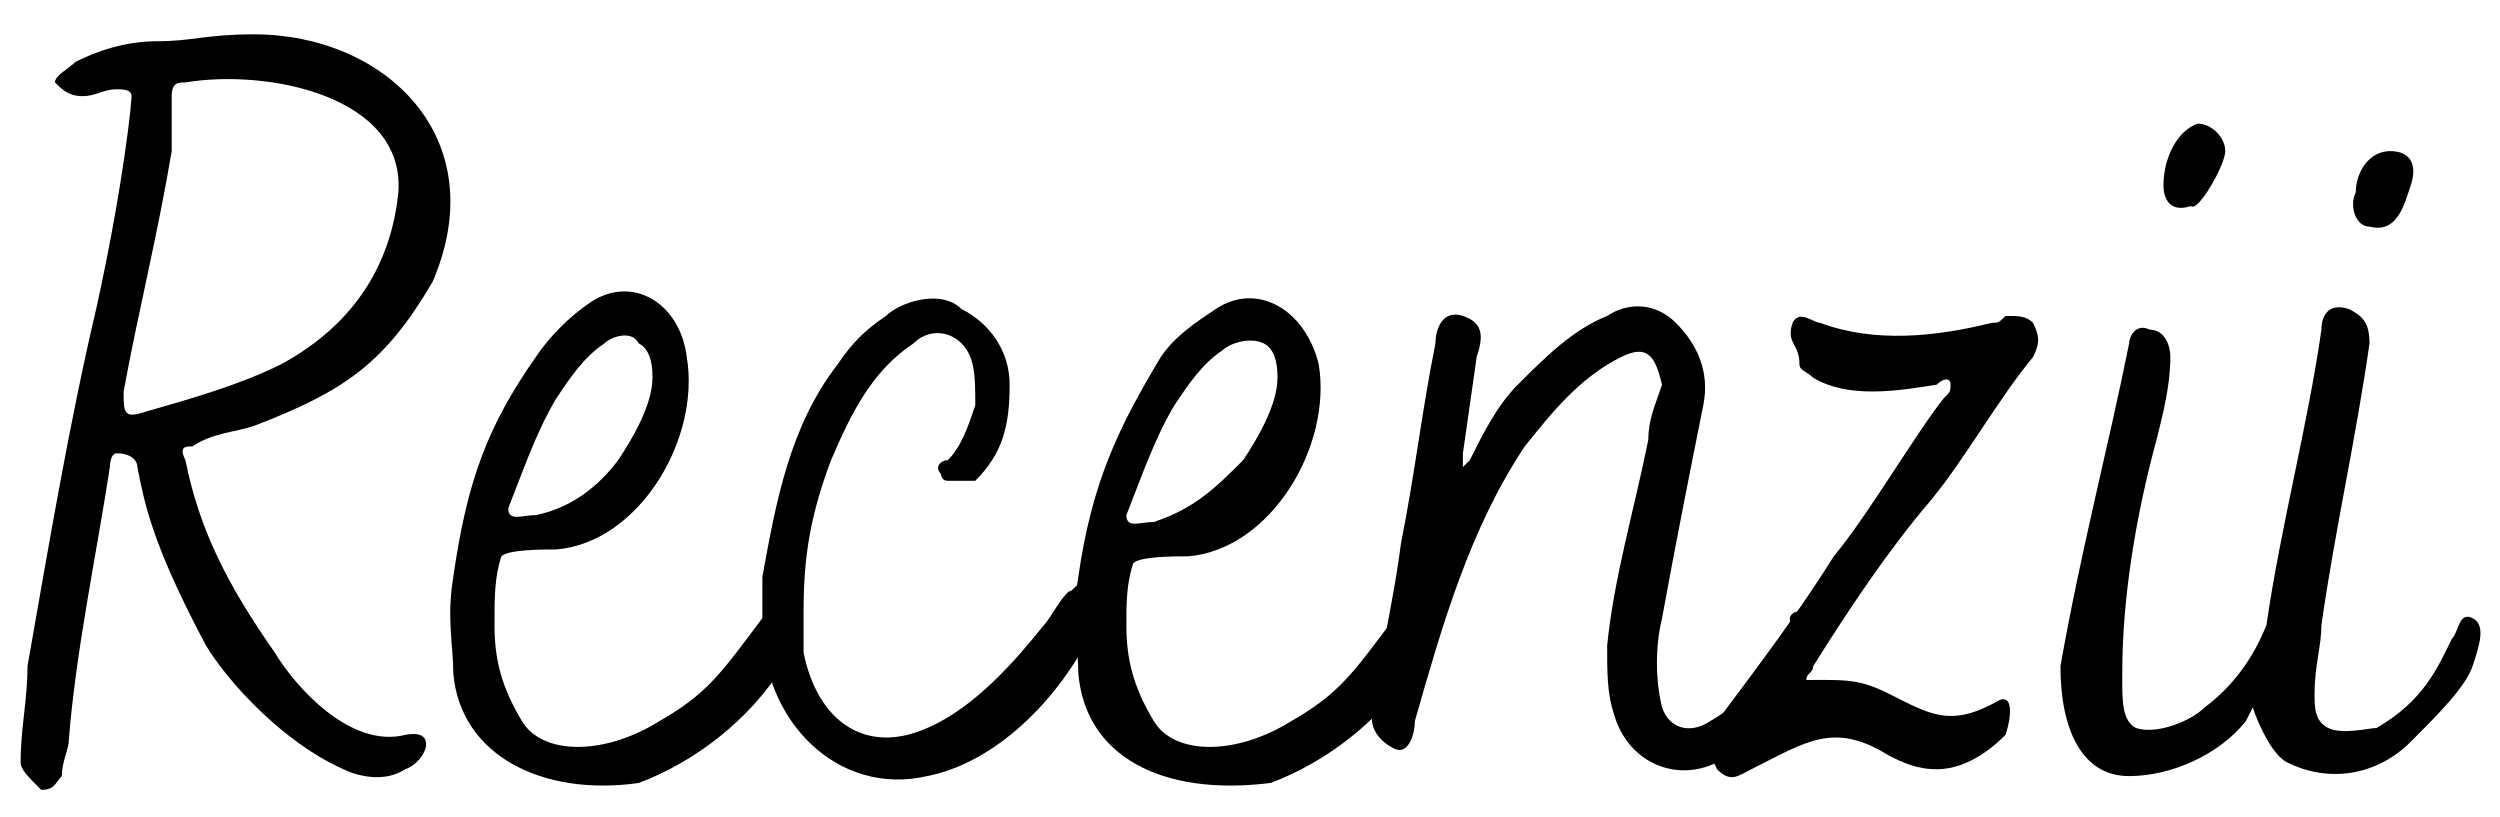 <?xml version="1.0" encoding="UTF-8"?> <!-- Generator: Adobe Illustrator 24.0.1, SVG Export Plug-In . SVG Version: 6.00 Build 0) --> <svg xmlns="http://www.w3.org/2000/svg" xmlns:xlink="http://www.w3.org/1999/xlink" id="Layer_1" x="0px" y="0px" viewBox="0 0 36.4 11.9" style="enable-background:new 0 0 36.4 11.9;" xml:space="preserve"> <style type="text/css"> .st0{enable-background:new ;} </style> <g class="st0"> <path d="M0.3,11.1c0-0.5,0.1-0.9,0.1-1.4C0.7,8,1,6.2,1.4,4.5c0.2-0.9,0.4-2,0.5-2.9c0-0.2,0.1-0.3-0.2-0.3c-0.2,0-0.3,0.1-0.5,0.1 c-0.2,0-0.3-0.1-0.4-0.2C0.8,1.1,1,1,1.1,0.9c0.4-0.2,0.8-0.3,1.2-0.3c0.5,0,0.7-0.1,1.4-0.1c1.9,0,3.5,1.5,2.6,3.6 C5.6,5.3,5,5.7,3.7,6.2C3.4,6.3,3.1,6.3,2.8,6.5c-0.1,0-0.2,0-0.1,0.2c0.2,1,0.6,1.8,1.3,2.8c0.3,0.5,1.1,1.4,1.9,1.2 c0.5-0.1,0.3,0.4,0,0.5c-0.3,0.2-0.7,0.1-0.9,0c-0.9-0.4-1.7-1.3-2-1.8C2.2,7.9,2.1,7.3,2,6.8c0-0.1-0.1-0.2-0.3-0.2 c-0.1,0-0.1,0.2-0.1,0.2c-0.2,1.3-0.5,2.7-0.6,4c0,0.1-0.1,0.3-0.1,0.5c-0.1,0.1-0.1,0.2-0.3,0.2C0.4,11.3,0.3,11.2,0.3,11.1z M4.1,5.3c1.1-0.6,1.6-1.5,1.7-2.5C5.9,1.4,3.9,1,2.7,1.2c-0.1,0-0.2,0-0.2,0.2c0,0.3,0,0.6,0,0.8C2.3,3.4,2,4.6,1.8,5.7 C1.8,6,1.8,6.1,2.1,6C2.8,5.8,3.5,5.6,4.1,5.3z"></path> <path d="M6.6,9.8c0-0.4-0.1-0.8,0-1.4C6.8,7,7.1,6.2,7.8,5.2C8,4.9,8.3,4.6,8.6,4.4C9.2,4,9.9,4.4,10,5.2C10.2,6.4,9.3,7.9,8.1,8 c-0.2,0-0.7,0-0.8,0.1C7.2,8.4,7.2,8.7,7.2,9.1c0,0.5,0.1,0.9,0.4,1.4c0.3,0.5,1.2,0.5,2,0c0.7-0.4,0.9-0.7,1.5-1.5 c0.1-0.1,0.2-0.3,0.3-0.3c0.2,0,0.2,0.2,0.2,0.3c0,0.3-0.1,0.5-0.2,0.7c-0.5,0.8-1.3,1.4-2.1,1.7C7.9,11.6,6.7,11,6.6,9.8z M9,6.7 c0.2-0.3,0.5-0.8,0.5-1.2c0-0.1,0-0.4-0.2-0.5C9.2,4.8,8.9,4.9,8.8,5C8.5,5.2,8.3,5.5,8.1,5.8C7.8,6.3,7.6,6.9,7.4,7.4 c0,0.2,0.2,0.1,0.4,0.1C8.3,7.4,8.7,7.1,9,6.7z"></path> <path d="M11.1,9.1c0-0.2,0-0.5,0-0.7c0.2-1.1,0.4-2.2,1.1-3.1c0.2-0.3,0.4-0.5,0.7-0.7c0.2-0.2,0.8-0.4,1.1-0.1 c0.4,0.2,0.7,0.6,0.7,1.1c0,0.6-0.1,1-0.5,1.4C14.1,7,14,7,13.8,7c-0.1,0-0.1-0.1-0.1-0.1c-0.1-0.1,0-0.2,0.1-0.2 c0.2-0.2,0.3-0.5,0.4-0.8C14.2,5.5,14.2,5.2,14,5c-0.2-0.2-0.5-0.2-0.7,0c-0.6,0.4-0.9,1-1.2,1.7c-0.3,0.8-0.4,1.4-0.4,2.2 c0,0.2,0,0.4,0,0.6c0.2,1,0.9,1.5,1.8,1.1c0.7-0.3,1.3-1,1.7-1.5c0.1-0.1,0.3-0.5,0.4-0.5c0.1-0.1,0.1-0.1,0.2-0.1 C16.1,8.7,16.1,8.8,16,9c0,0.1,0,0.1-0.1,0.2c-0.5,1-1.4,1.9-2.4,2.1C12.2,11.6,11.1,10.5,11.1,9.1z"></path> <path d="M15.7,9.8c0-0.4-0.1-0.8,0-1.4c0.2-1.4,0.6-2.2,1.2-3.2c0.2-0.3,0.5-0.5,0.8-0.7c0.6-0.4,1.3,0,1.5,0.8 c0.2,1.2-0.7,2.7-1.9,2.8c-0.2,0-0.7,0-0.8,0.1c-0.1,0.3-0.1,0.6-0.1,0.9c0,0.5,0.1,0.9,0.4,1.4c0.3,0.5,1.2,0.5,2,0 c0.7-0.4,0.9-0.7,1.5-1.5c0.1-0.1,0.2-0.3,0.3-0.3c0.2,0,0.2,0.2,0.2,0.3c0,0.3-0.1,0.5-0.2,0.7c-0.5,0.8-1.3,1.4-2.1,1.7 C16.9,11.6,15.8,11,15.7,9.8z M18.1,6.7c0.2-0.3,0.5-0.8,0.5-1.2c0-0.1,0-0.4-0.2-0.5c-0.2-0.1-0.5,0-0.6,0.1 c-0.3,0.2-0.5,0.5-0.7,0.8c-0.3,0.5-0.5,1.1-0.7,1.6c0,0.2,0.2,0.1,0.4,0.1C17.4,7.4,17.7,7.1,18.1,6.7z"></path> <path d="M23.5,10.4c-0.1-0.3-0.1-0.6-0.1-1c0.1-1,0.4-2,0.6-3c0-0.3,0.1-0.5,0.2-0.8C24.1,5.2,24,5,23.6,5.2 c-0.6,0.3-1,0.8-1.4,1.3c-0.8,1.2-1.2,2.6-1.6,4c0,0.2-0.1,0.5-0.3,0.4c-0.2-0.1-0.4-0.3-0.3-0.6c0.1-0.8,0.3-1.6,0.4-2.4 c0.2-1,0.3-1.9,0.5-2.9c0-0.2,0.1-0.5,0.4-0.4c0.3,0.1,0.3,0.3,0.2,0.6l-0.2,1.4c0,0,0,0.1,0,0.2c0,0,0.1-0.1,0.1-0.1 c0.2-0.4,0.4-0.8,0.7-1.1c0.4-0.4,0.8-0.8,1.3-1c0.3-0.2,0.7-0.2,1,0.1c0.3,0.3,0.5,0.7,0.4,1.2c-0.2,1-0.4,2-0.6,3.1 c-0.1,0.4-0.1,0.9,0,1.3c0.1,0.3,0.4,0.4,0.7,0.2c0.7-0.4,0.9-0.9,1.2-1.4C26,9,26.1,8.9,26.2,8.9c0.2,0,0.2,0.2,0.2,0.3 c0,0.3-0.1,0.5-0.2,0.7c-0.3,0.6-0.7,1-1.2,1.2C24.4,11.4,23.7,11.1,23.5,10.4z"></path> <path d="M27.5,11c-0.8-0.5-1.2-0.2-2,0.2c-0.2,0.1-0.3,0.2-0.5,0c-0.1-0.2-0.2-0.5,0-0.7c0.6-0.8,1.2-1.6,1.7-2.4 c0.5-0.6,1.2-1.8,1.6-2.3c0.1-0.1,0.1-0.1,0.1-0.2c0-0.1-0.1-0.1-0.2,0c-0.6,0.1-1.3,0.2-1.8-0.1c-0.1-0.1-0.2-0.1-0.2-0.2 C26.2,5,26,5,26.1,4.7c0.1-0.2,0.3,0,0.4,0C27.3,5,28.2,4.9,29,4.7c0.1,0,0.1,0,0.2-0.1c0.2,0,0.3,0,0.4,0.1c0.1,0.2,0.1,0.3,0,0.5 c-0.5,0.6-1,1.5-1.5,2.1c-0.6,0.7-1.2,1.6-1.7,2.4c0,0.1-0.1,0.1-0.1,0.2c0,0,0.1,0,0.2,0c0.4,0,0.6,0,1,0.2 c0.6,0.3,0.9,0.5,1.6,0.1c0.2-0.1,0.2,0.2,0.1,0.5c-0.1,0.1-0.5,0.5-1,0.5C27.9,11.2,27.7,11.1,27.5,11z"></path> <path d="M36,9.7c-0.1,0.3-0.5,0.7-0.9,1.1c-0.5,0.5-1.2,0.6-1.8,0.3c-0.2-0.1-0.4-0.5-0.5-0.8l-0.1,0.2c-0.4,0.5-1.1,0.8-1.7,0.8 c-0.7,0-1-0.7-1-1.6C30.3,8,30.7,6.5,31,5c0-0.1,0.1-0.3,0.3-0.2c0.2,0,0.3,0.2,0.3,0.4c0,0.4-0.1,0.8-0.2,1.2 c-0.3,1.1-0.5,2.3-0.5,3.4c0,0,0,0.1,0,0.1c0,0.3,0,0.6,0.2,0.7c0.3,0.1,0.8-0.1,1-0.3c0.4-0.3,0.7-0.7,0.9-1.2c0,0,0,0,0,0 c0.2-1.4,0.6-2.9,0.8-4.3c0-0.2,0.1-0.4,0.4-0.3c0.2,0.1,0.3,0.2,0.3,0.5c-0.2,1.4-0.5,2.7-0.7,4.1c0,0.3-0.1,0.6-0.1,1 c0,0.2,0,0.4,0.2,0.5c0.2,0.1,0.6,0,0.7,0c0.7-0.4,0.9-0.9,1.1-1.3c0.1-0.1,0.1-0.4,0.3-0.3S36.1,9.4,36,9.7z M31.5,2.7 c0-0.4,0.2-0.8,0.5-0.9c0.2,0,0.4,0.2,0.4,0.4c0,0.2-0.4,0.9-0.5,0.8C31.6,3.1,31.5,2.9,31.5,2.7z M34.3,2.8c0-0.3,0.2-0.6,0.5-0.6 c0.3,0,0.4,0.2,0.3,0.5C35,3,34.9,3.4,34.5,3.3C34.3,3.3,34.2,3,34.3,2.8z"></path> </g> </svg> 
